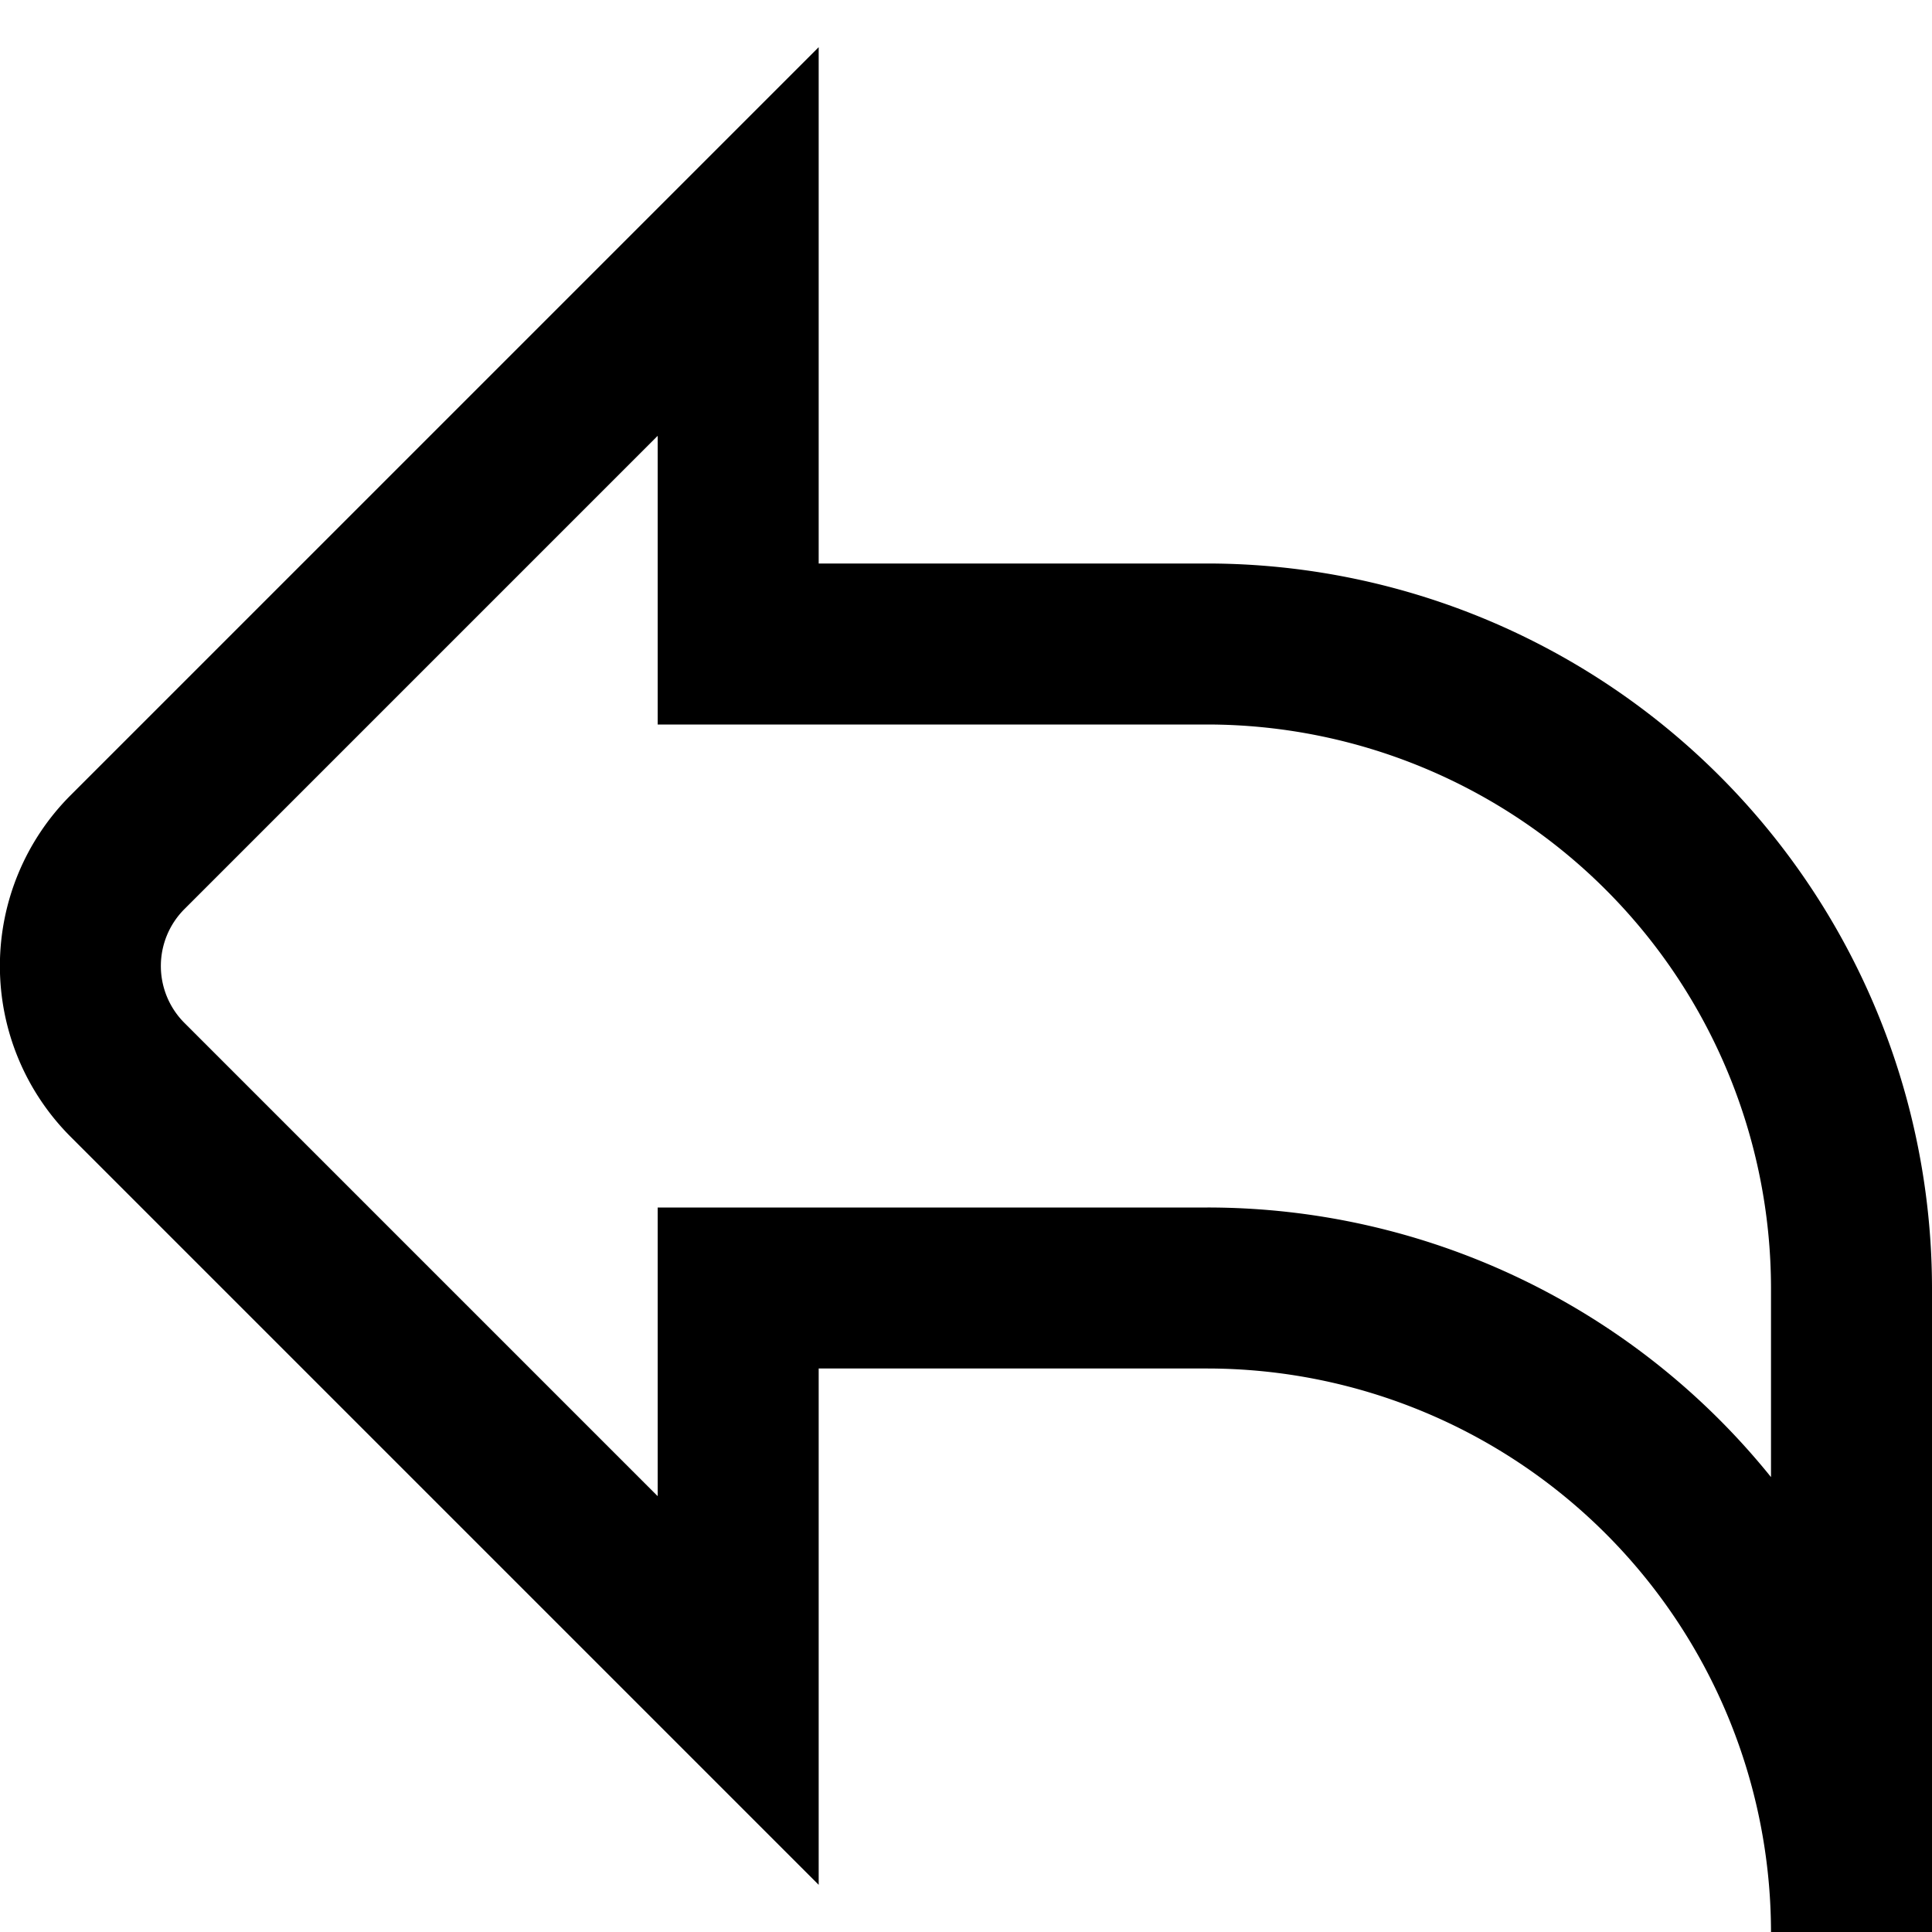 <?xml version="1.0" encoding="UTF-8"?>
<svg xmlns="http://www.w3.org/2000/svg" viewBox="0 0 24 24" width="512" height="512"><g id="_01_align_center" data-name="01 align center"><path d="M24,24H22a7.008,7.008,0,0,0-7-7H10.17v6.414L.877,14.121a3,3,0,0,1,0-4.242L10.17.586V7H15a9.01,9.01,0,0,1,9,9ZM8.17,5.414,2.291,11.293a1,1,0,0,0,0,1.414L8.17,18.586V15H15a8.989,8.989,0,0,1,7,3.349V16a7.008,7.008,0,0,0-7-7H8.17Z"/></g></svg>
